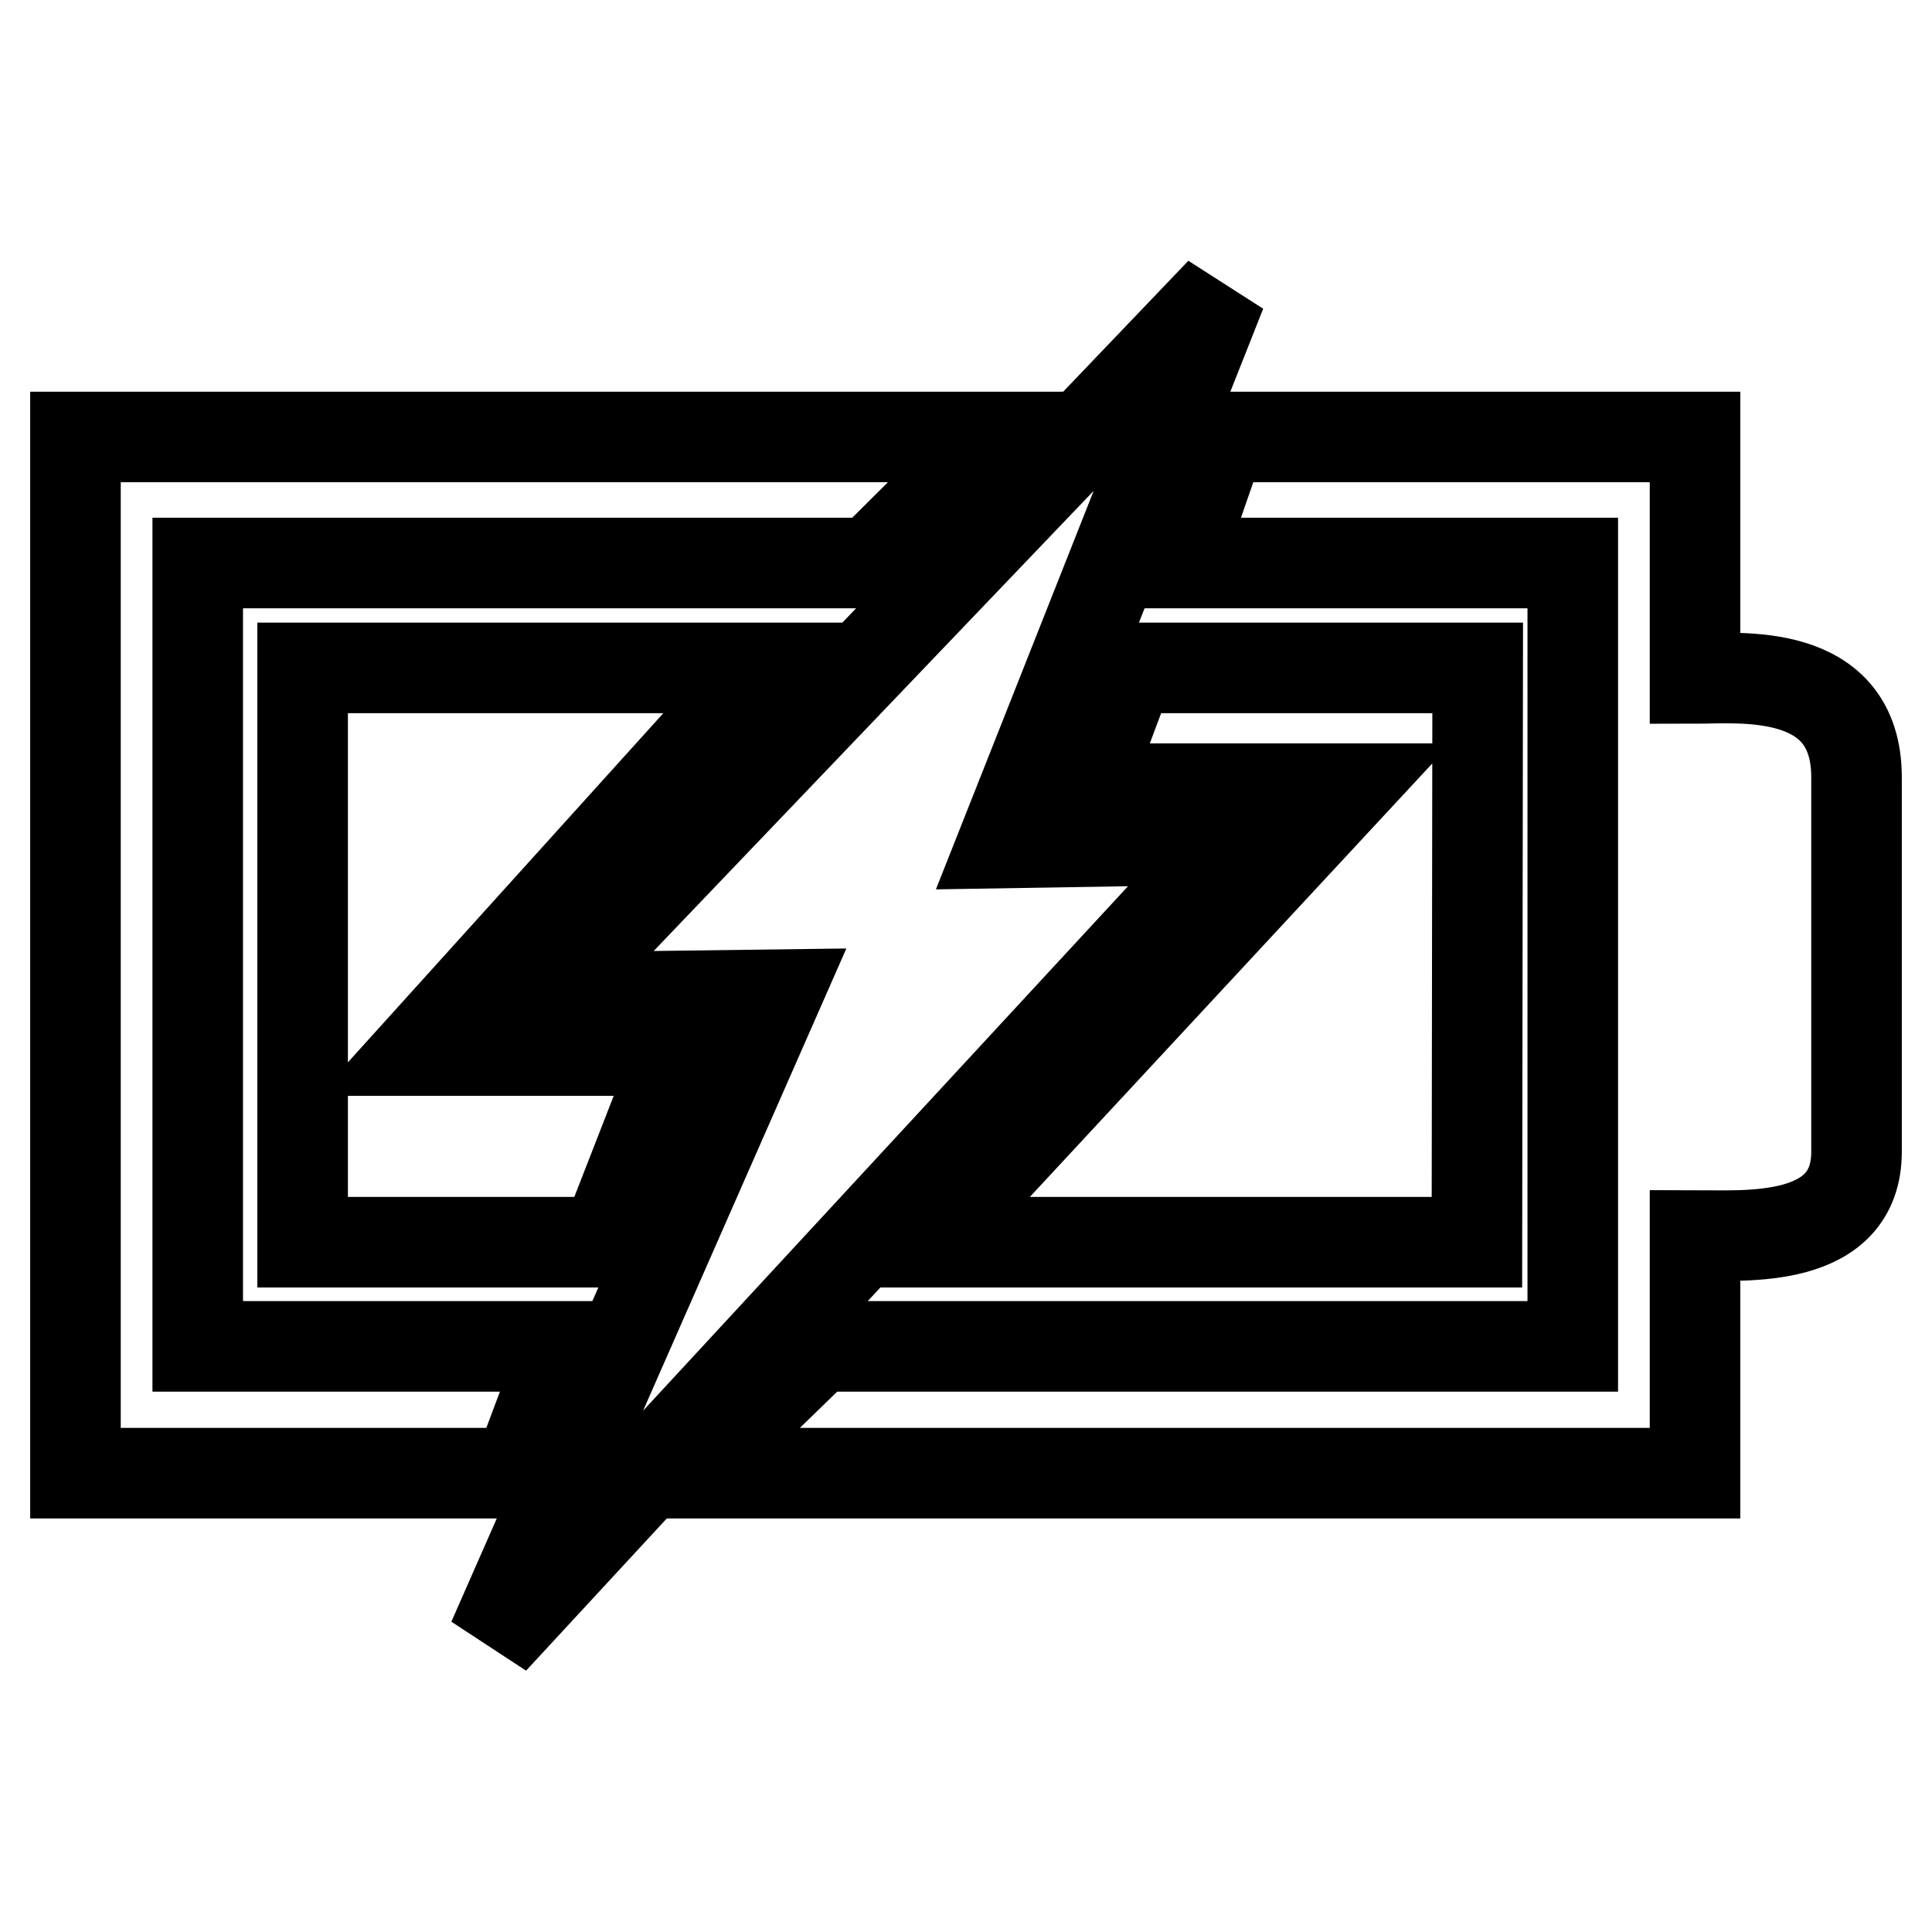 <?xml version="1.0" encoding="utf-8"?>
<!-- Svg Vector Icons : http://www.onlinewebfonts.com/icon -->
<!DOCTYPE svg PUBLIC "-//W3C//DTD SVG 1.1//EN" "http://www.w3.org/Graphics/SVG/1.1/DTD/svg11.dtd">
<svg version="1.1" xmlns="http://www.w3.org/2000/svg" xmlns:xlink="http://www.w3.org/1999/xlink" x="0px" y="0px" viewBox="0 0 256 256" enable-background="new 0 0 256 256" xml:space="preserve">
<g><g><g><path stroke-width="12" fill-opacity="0" stroke="#000000"  d="M26.2 178.4L26.2 74.6 115.4 74.6 132.2 57.9 10 57.9 10 195.2 68.6 195.2 74.9 178.4 z"/><path stroke-width="12" fill-opacity="0" stroke="#000000"  d="M224.6,89.9v-32h-62.8L156,74.6h52.4v103.8h-99.9l-17.3,16.8h133.4v-31.5c6.6,0,21.4,1.2,21.4-11.1V103C246,88.2,230.3,89.9,224.6,89.9z"/><path stroke-width="12" fill-opacity="0" stroke="#000000"  d="M40.1 88.5L40.1 164.6 40.1 164.6 80.2 164.6 90.1 139.2 55.6 139.2 101.4 88.5 z"/><path stroke-width="12" fill-opacity="0" stroke="#000000"  d="M178.5 104.5L122.7 164.6 195.7 164.6 195.8 88.5 149.7 88.5 143.7 104.5 z"/><path stroke-width="12" fill-opacity="0" stroke="#000000"  d="M132.9 111.7L161.8 38.7 72.4 132.2 102.9 131.8 65.3 217.3 163.4 111.2 z"/><g></g><g></g><g></g><g></g><g></g><g></g><g></g><g></g><g></g><g></g><g></g><g></g><g></g><g></g><g></g></g><g></g><g></g><g></g><g></g><g></g><g></g><g></g><g></g><g></g><g></g><g></g><g></g><g></g><g></g><g></g></g></g>
</svg>